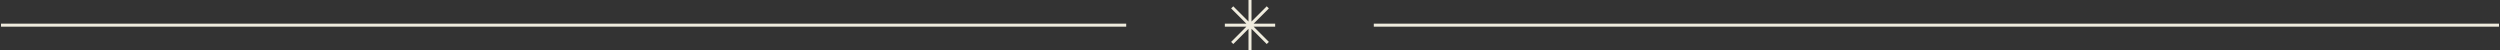 <svg xmlns="http://www.w3.org/2000/svg" width="1242" height="25" viewBox="0 0 1242 25" fill="none"><rect x="0" y="0" width="1242" height="25" fill="#333333" stroke="none"/><path d="M0.5 12.5H559.5" stroke="#EFECDE" stroke-width="1.5" stroke-miterlimit="10"></path><path d="M608.5 12.5H633.5M621 25L621 0M612.161 21.339L629.839 3.661M629.839 21.339L612.161 3.661" stroke="#EFECDE" stroke-width="1.5" stroke-miterlimit="10"></path><path d="M682.5 12.5H1241.5" stroke="#EFECDE" stroke-width="1.5" stroke-miterlimit="10"></path></svg>